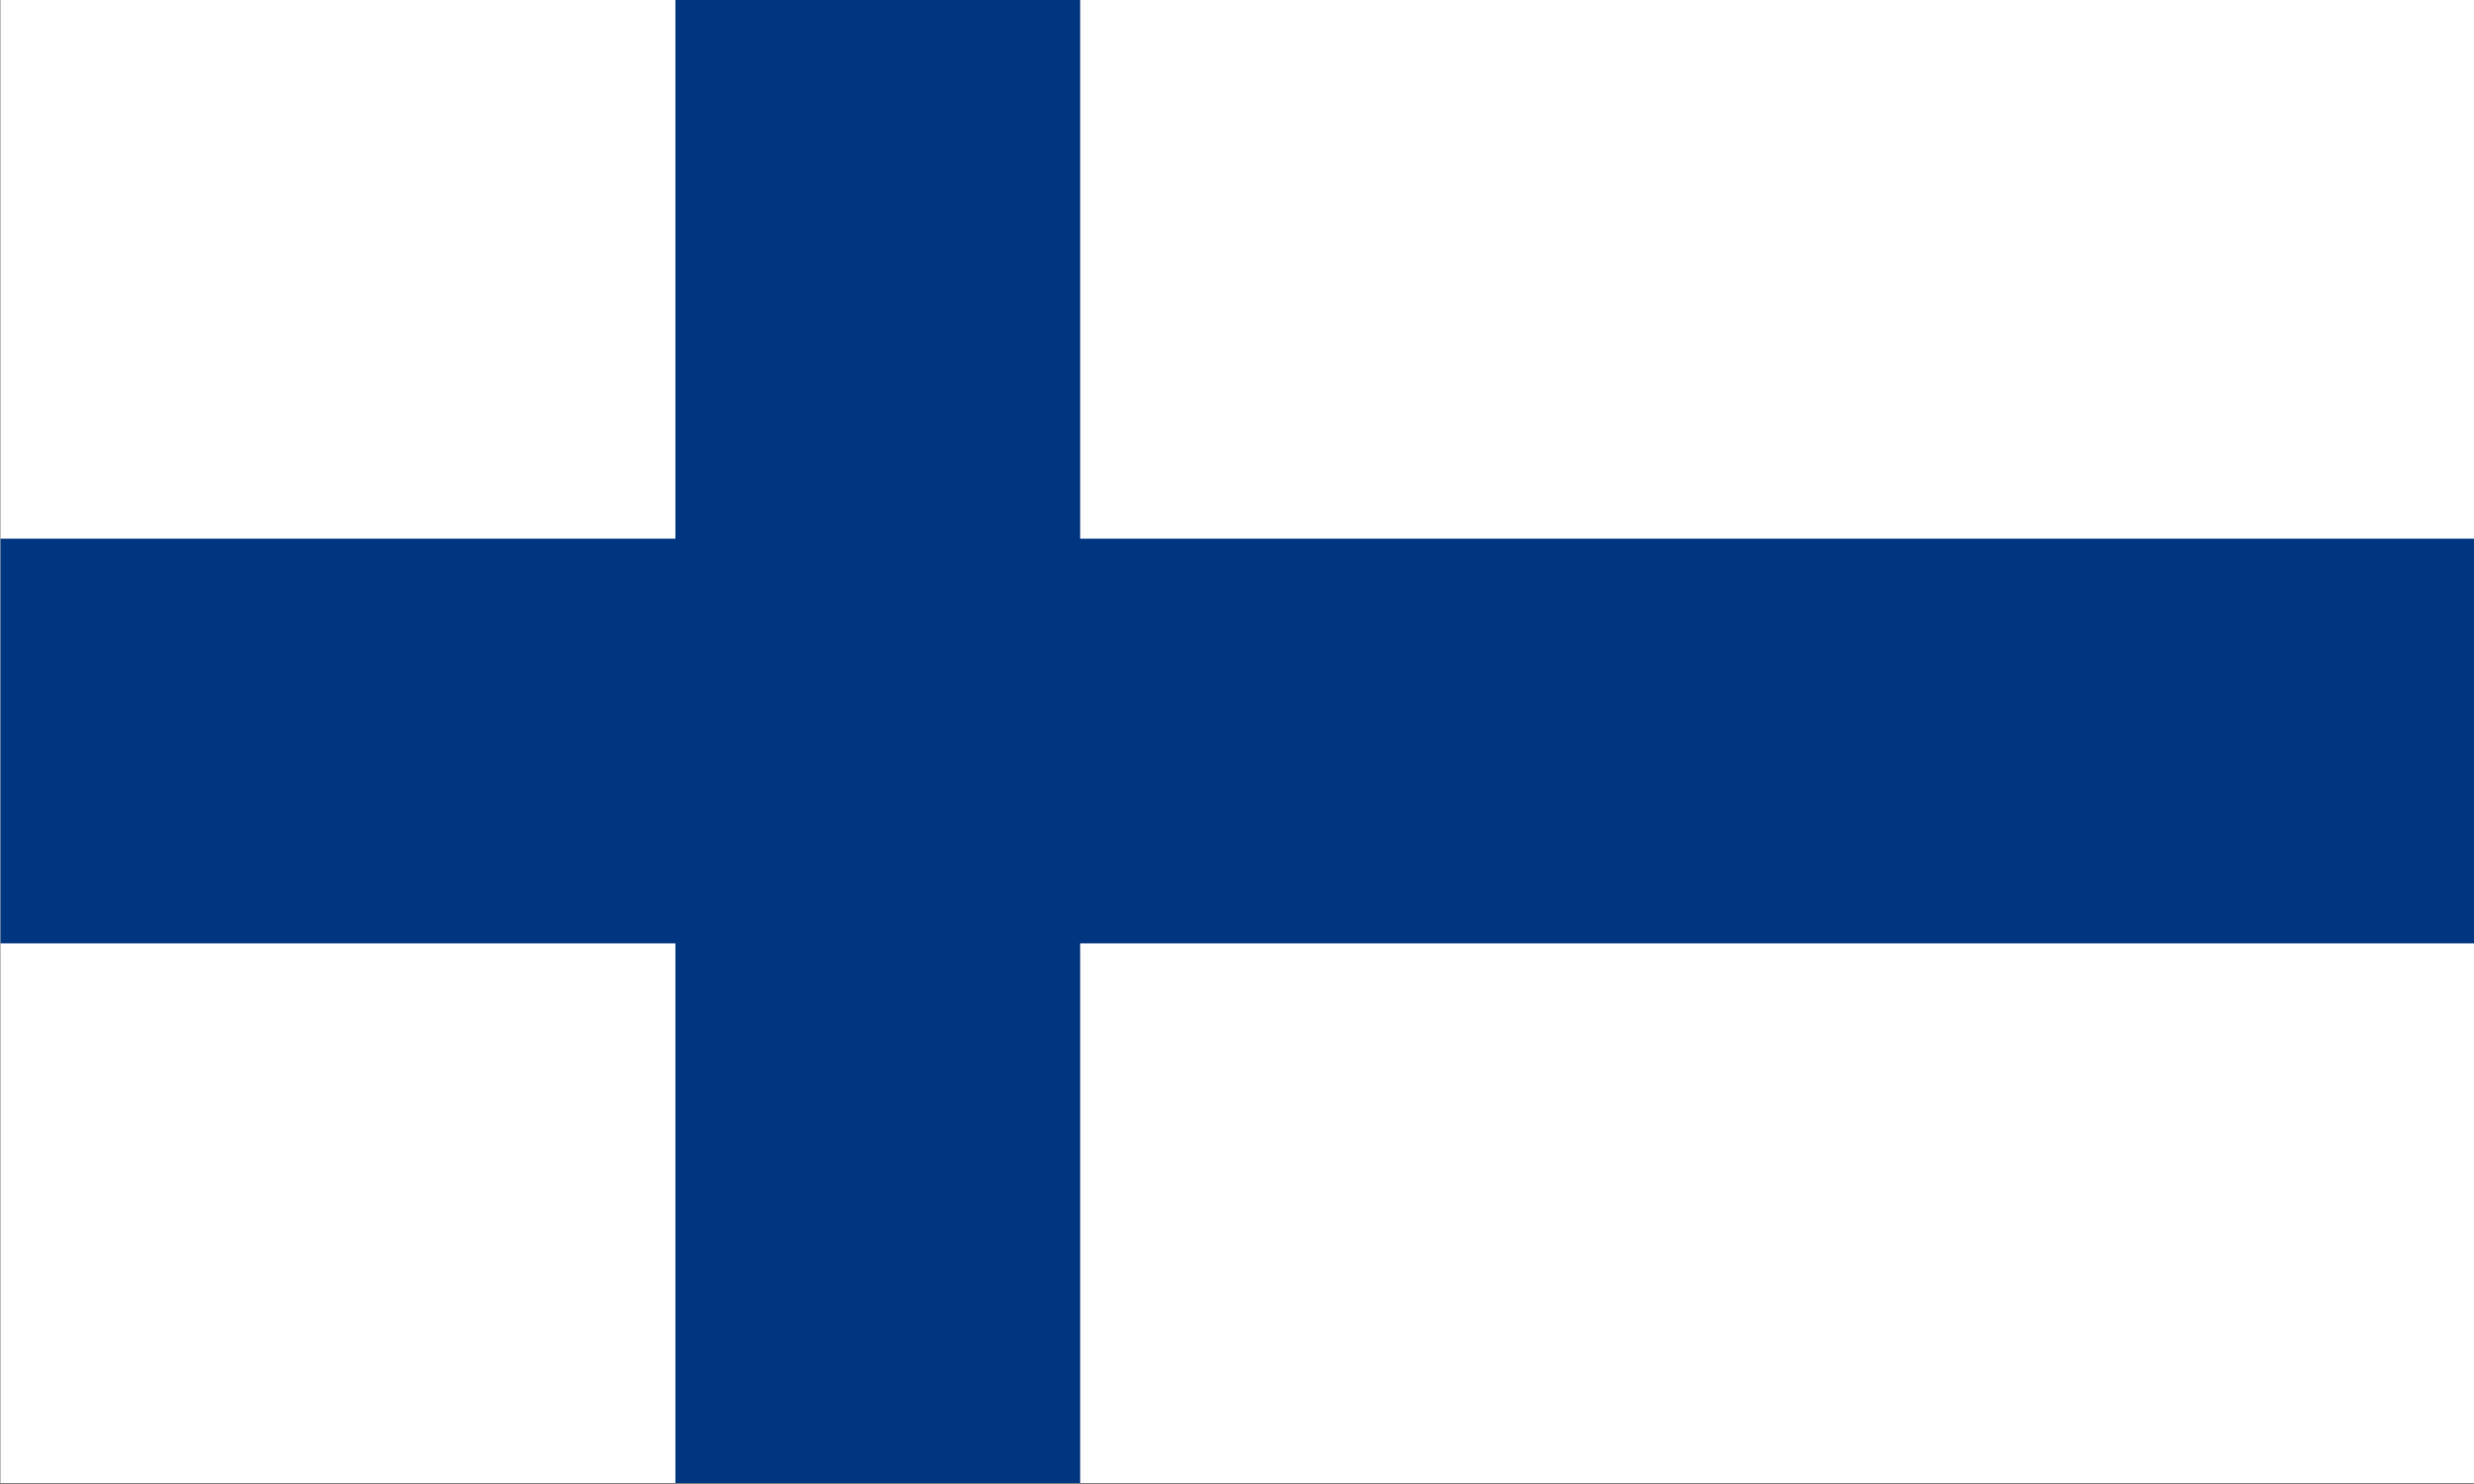 <?xml version="1.0" encoding="UTF-8"?><svg id="finland" xmlns="http://www.w3.org/2000/svg" viewBox="0 0 100 60"><rect x="0" y="0" width="100" height="60" fill="#808080" stroke="none"/><defs><style>.cls-1{fill:#fff;fill-rule:evenodd;}.cls-1,.cls-2{stroke-width:0px;}.cls-2{fill:#003580;}</style></defs><path class="cls-1" d="M.02-.04h100v60H.02V-.04Z"/><path class="cls-2" d="M100.02,38.14v-16.36H.02v16.36h100ZM43.66-.04h-16.36v60h16.36V-.04Z"/></svg>